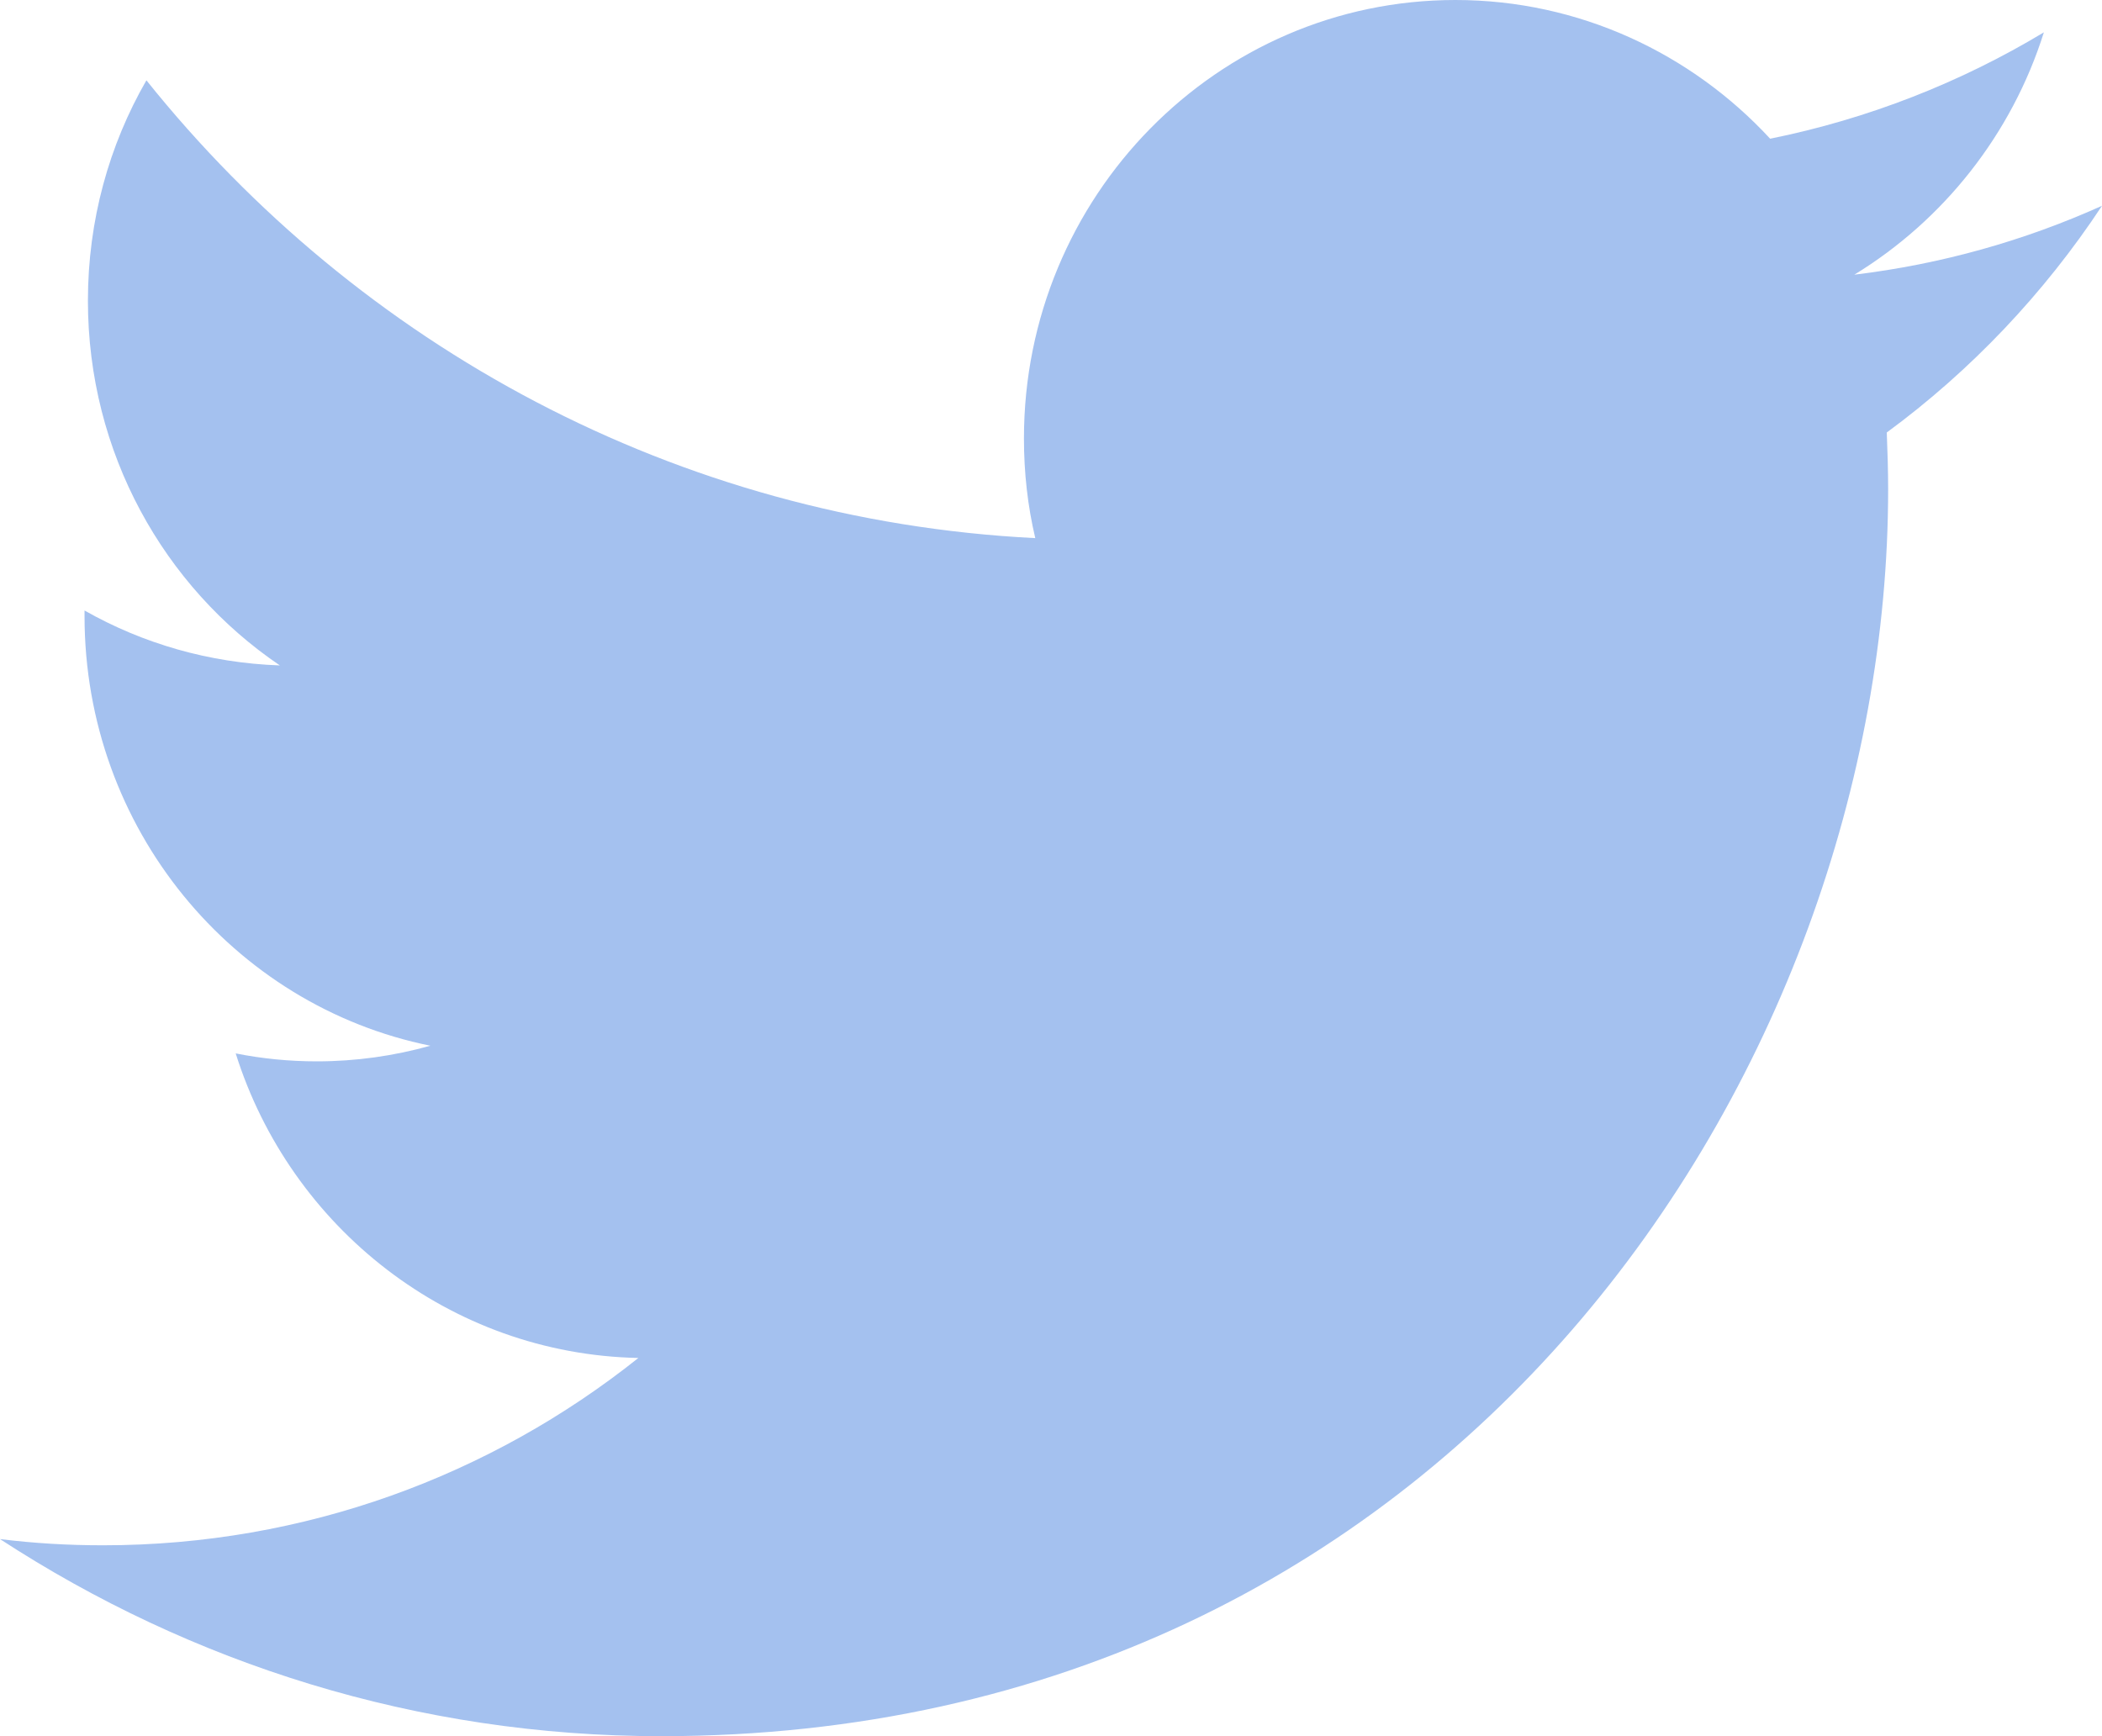 <svg width="23" height="19" viewBox="0 0 23 19" fill="none" xmlns="http://www.w3.org/2000/svg">
<path d="M23 2.252C22.154 2.633 21.244 2.891 20.29 3.006C21.263 2.412 22.012 1.472 22.364 0.354C21.454 0.902 20.443 1.301 19.369 1.518C18.508 0.586 17.28 0 15.925 0C13.319 0 11.204 2.15 11.204 4.798C11.204 5.174 11.245 5.539 11.328 5.889C7.405 5.692 3.927 3.782 1.602 0.879C1.194 1.587 0.962 2.412 0.962 3.291C0.962 4.954 1.793 6.422 3.062 7.282C2.287 7.255 1.561 7.042 0.925 6.681C0.925 6.704 0.925 6.723 0.925 6.742C0.925 9.066 2.549 11.007 4.709 11.444C4.312 11.555 3.897 11.615 3.466 11.615C3.163 11.615 2.864 11.585 2.579 11.528C3.178 13.434 4.923 14.819 6.985 14.861C5.372 16.147 3.335 16.911 1.127 16.911C0.745 16.911 0.371 16.889 0 16.843C2.089 18.205 4.567 19 7.232 19C15.914 19 20.66 11.691 20.66 5.353C20.66 5.148 20.653 4.938 20.645 4.733C21.566 4.056 22.367 3.211 23 2.252Z" fill="#A4C1EF"/>
</svg>
